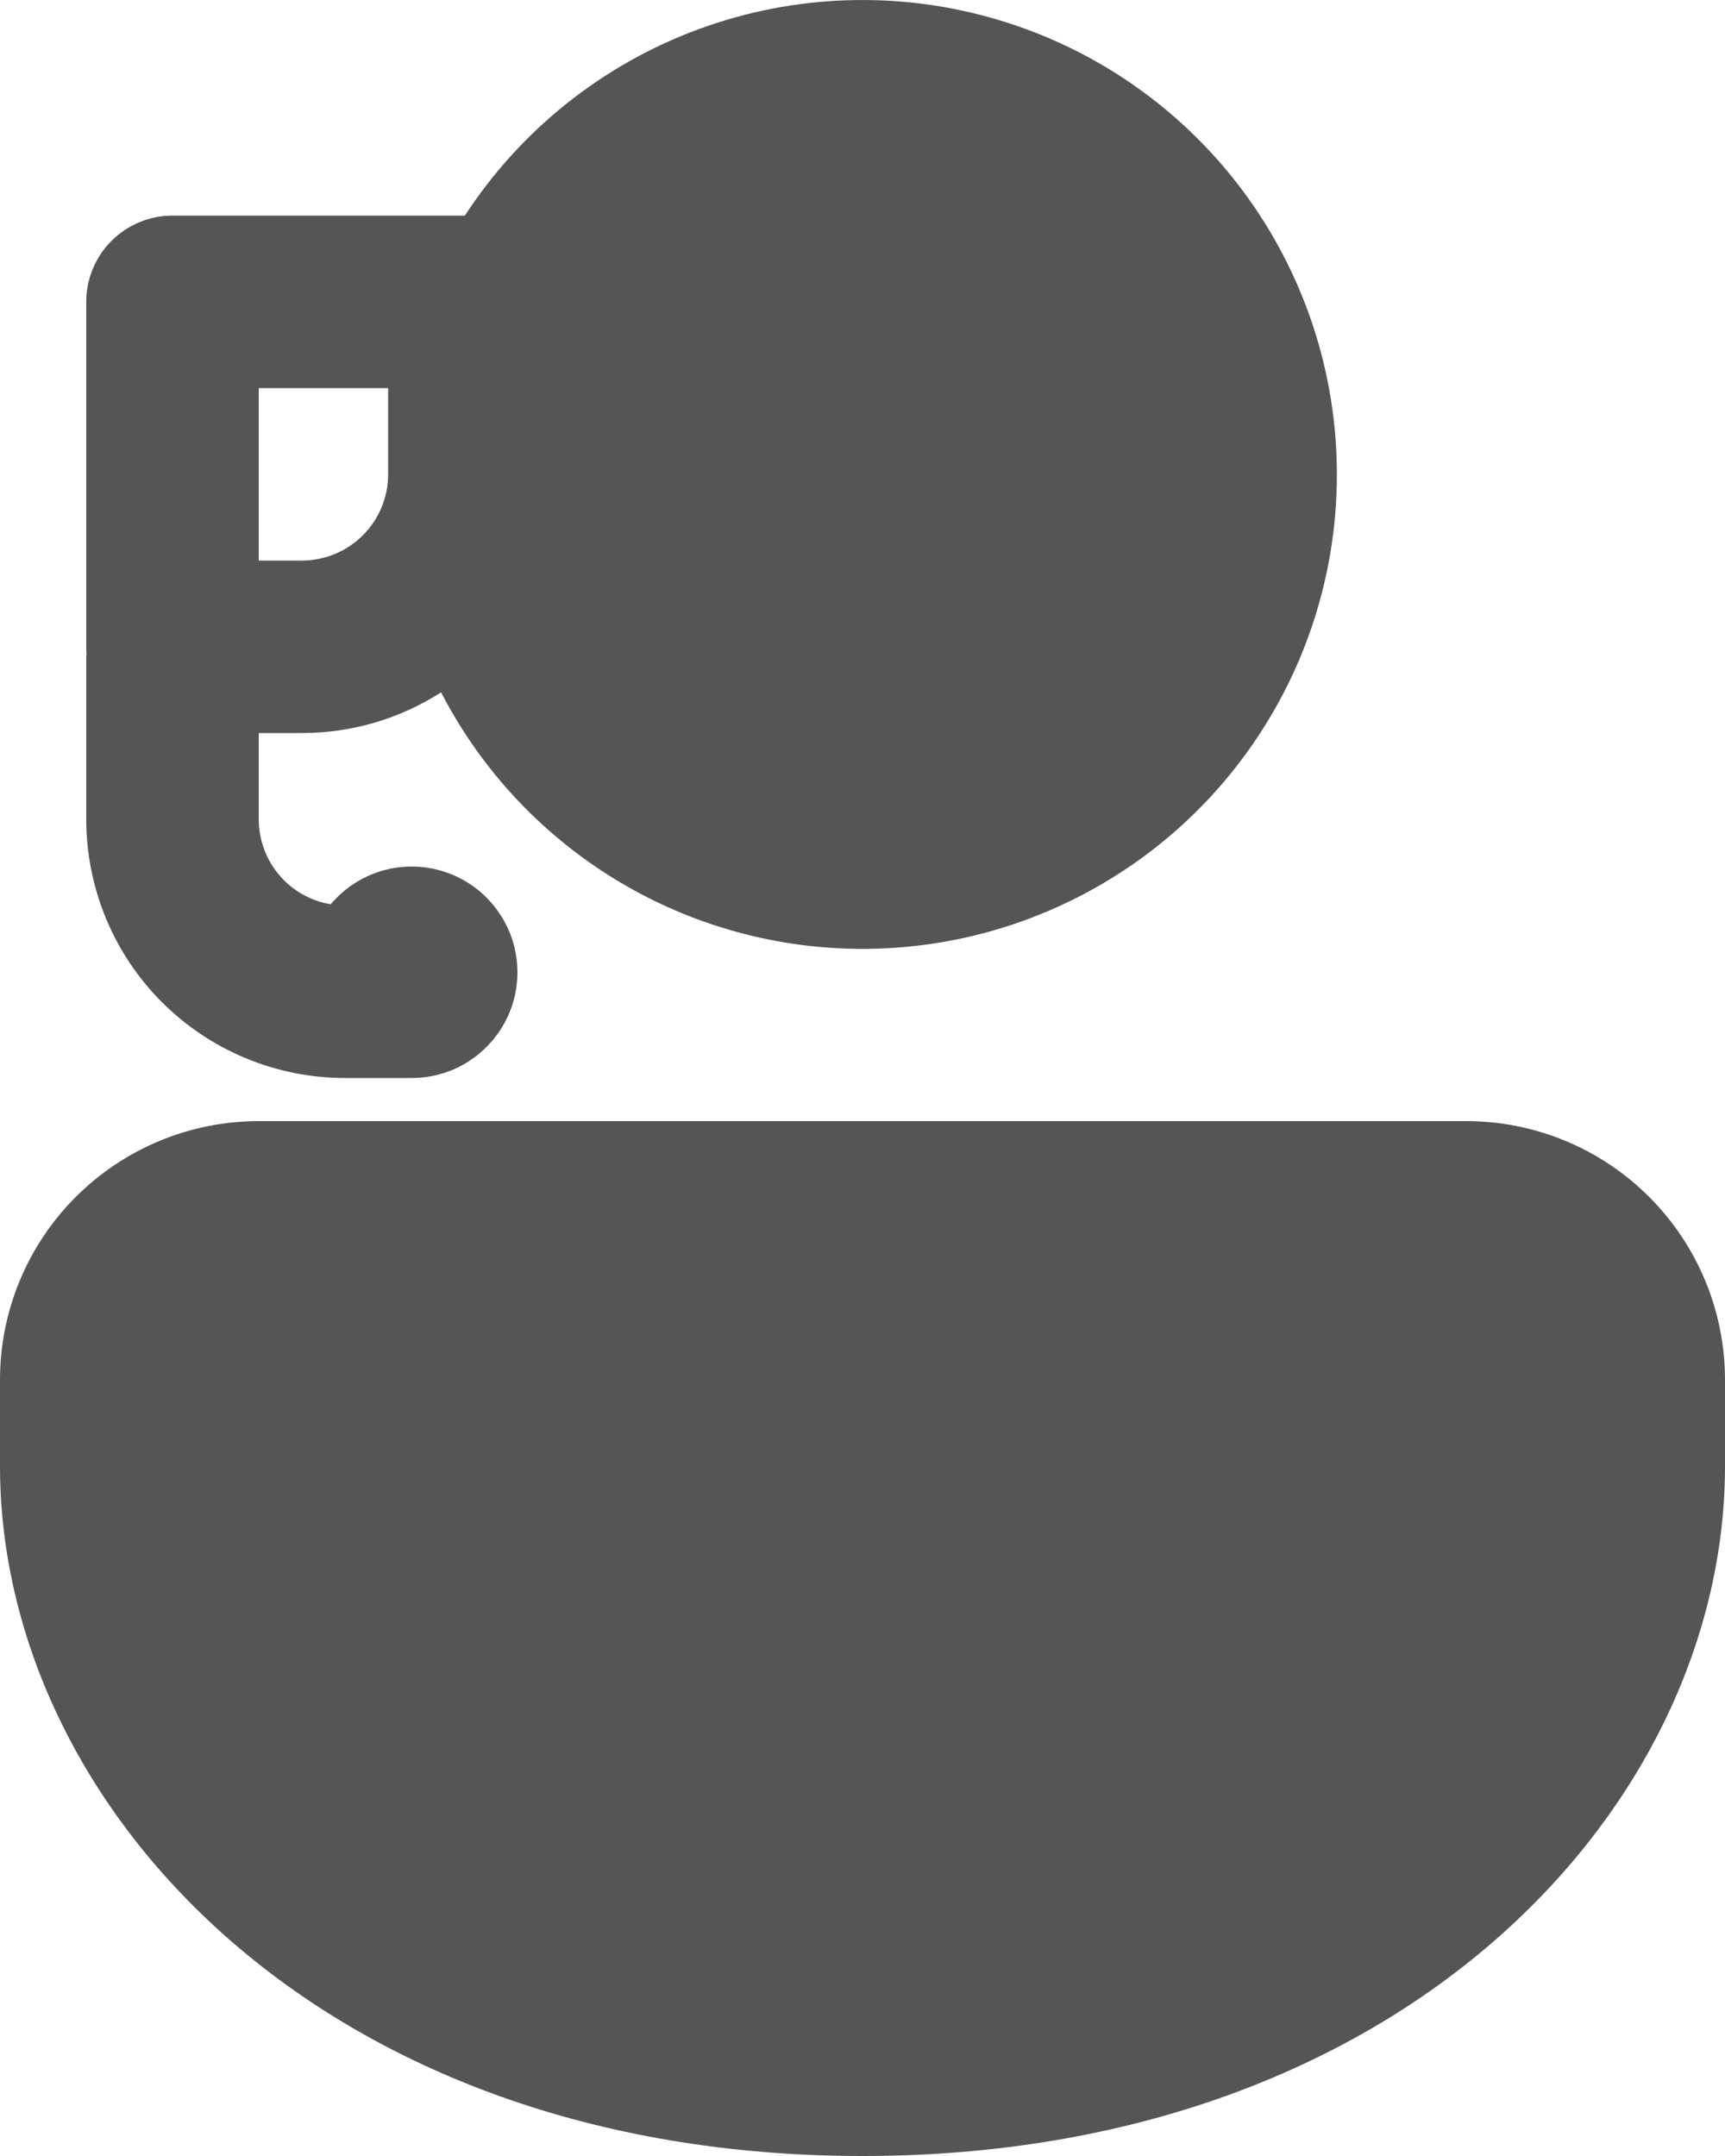 <svg width="24" height="30" viewBox="0 0 24 30" fill="none" xmlns="http://www.w3.org/2000/svg">
<path d="M24 19.2C24 18.245 23.62 17.33 22.945 16.655C22.27 15.979 21.355 15.6 20.4 15.6H3.6C2.645 15.6 1.73 15.979 1.054 16.655C0.379 17.33 0 18.245 0 19.2V20.4C0 25.131 4.464 30 12 30C19.536 30 24 25.131 24 20.4V19.2ZM18.6 6.6C18.6 5.178 18.14 3.793 17.289 2.652C16.438 1.512 15.241 0.677 13.877 0.273C12.513 -0.132 11.055 -0.085 9.72 0.406C8.385 0.898 7.244 1.808 6.468 3H2.4C2.082 3 1.776 3.127 1.551 3.352C1.326 3.577 1.2 3.882 1.2 4.2V9C1.2 9.039 1.2 9.075 1.205 9.111H1.2V11.4C1.2 12.355 1.579 13.271 2.254 13.946C2.93 14.621 3.845 15 4.8 15H5.729C5.976 15 6.219 14.938 6.436 14.819C6.653 14.699 6.836 14.527 6.969 14.319C7.102 14.11 7.18 13.871 7.196 13.625C7.212 13.378 7.166 13.131 7.061 12.907C6.956 12.683 6.797 12.489 6.597 12.342C6.398 12.196 6.165 12.103 5.92 12.07C5.674 12.038 5.425 12.068 5.194 12.158C4.964 12.248 4.76 12.394 4.601 12.583C4.321 12.536 4.067 12.392 3.884 12.175C3.701 11.959 3.6 11.684 3.6 11.4V10.2H4.2C4.913 10.2 5.578 9.991 6.137 9.634C6.816 10.948 7.917 11.996 9.264 12.61C10.61 13.223 12.123 13.366 13.561 13.016C14.998 12.666 16.276 11.844 17.19 10.68C18.104 9.517 18.601 8.08 18.6 6.6ZM5.4 6.6C5.4 6.919 5.274 7.224 5.048 7.449C4.823 7.674 4.518 7.8 4.2 7.8H3.6V5.4H5.4V6.6Z" fill="#555555"/>
</svg>
